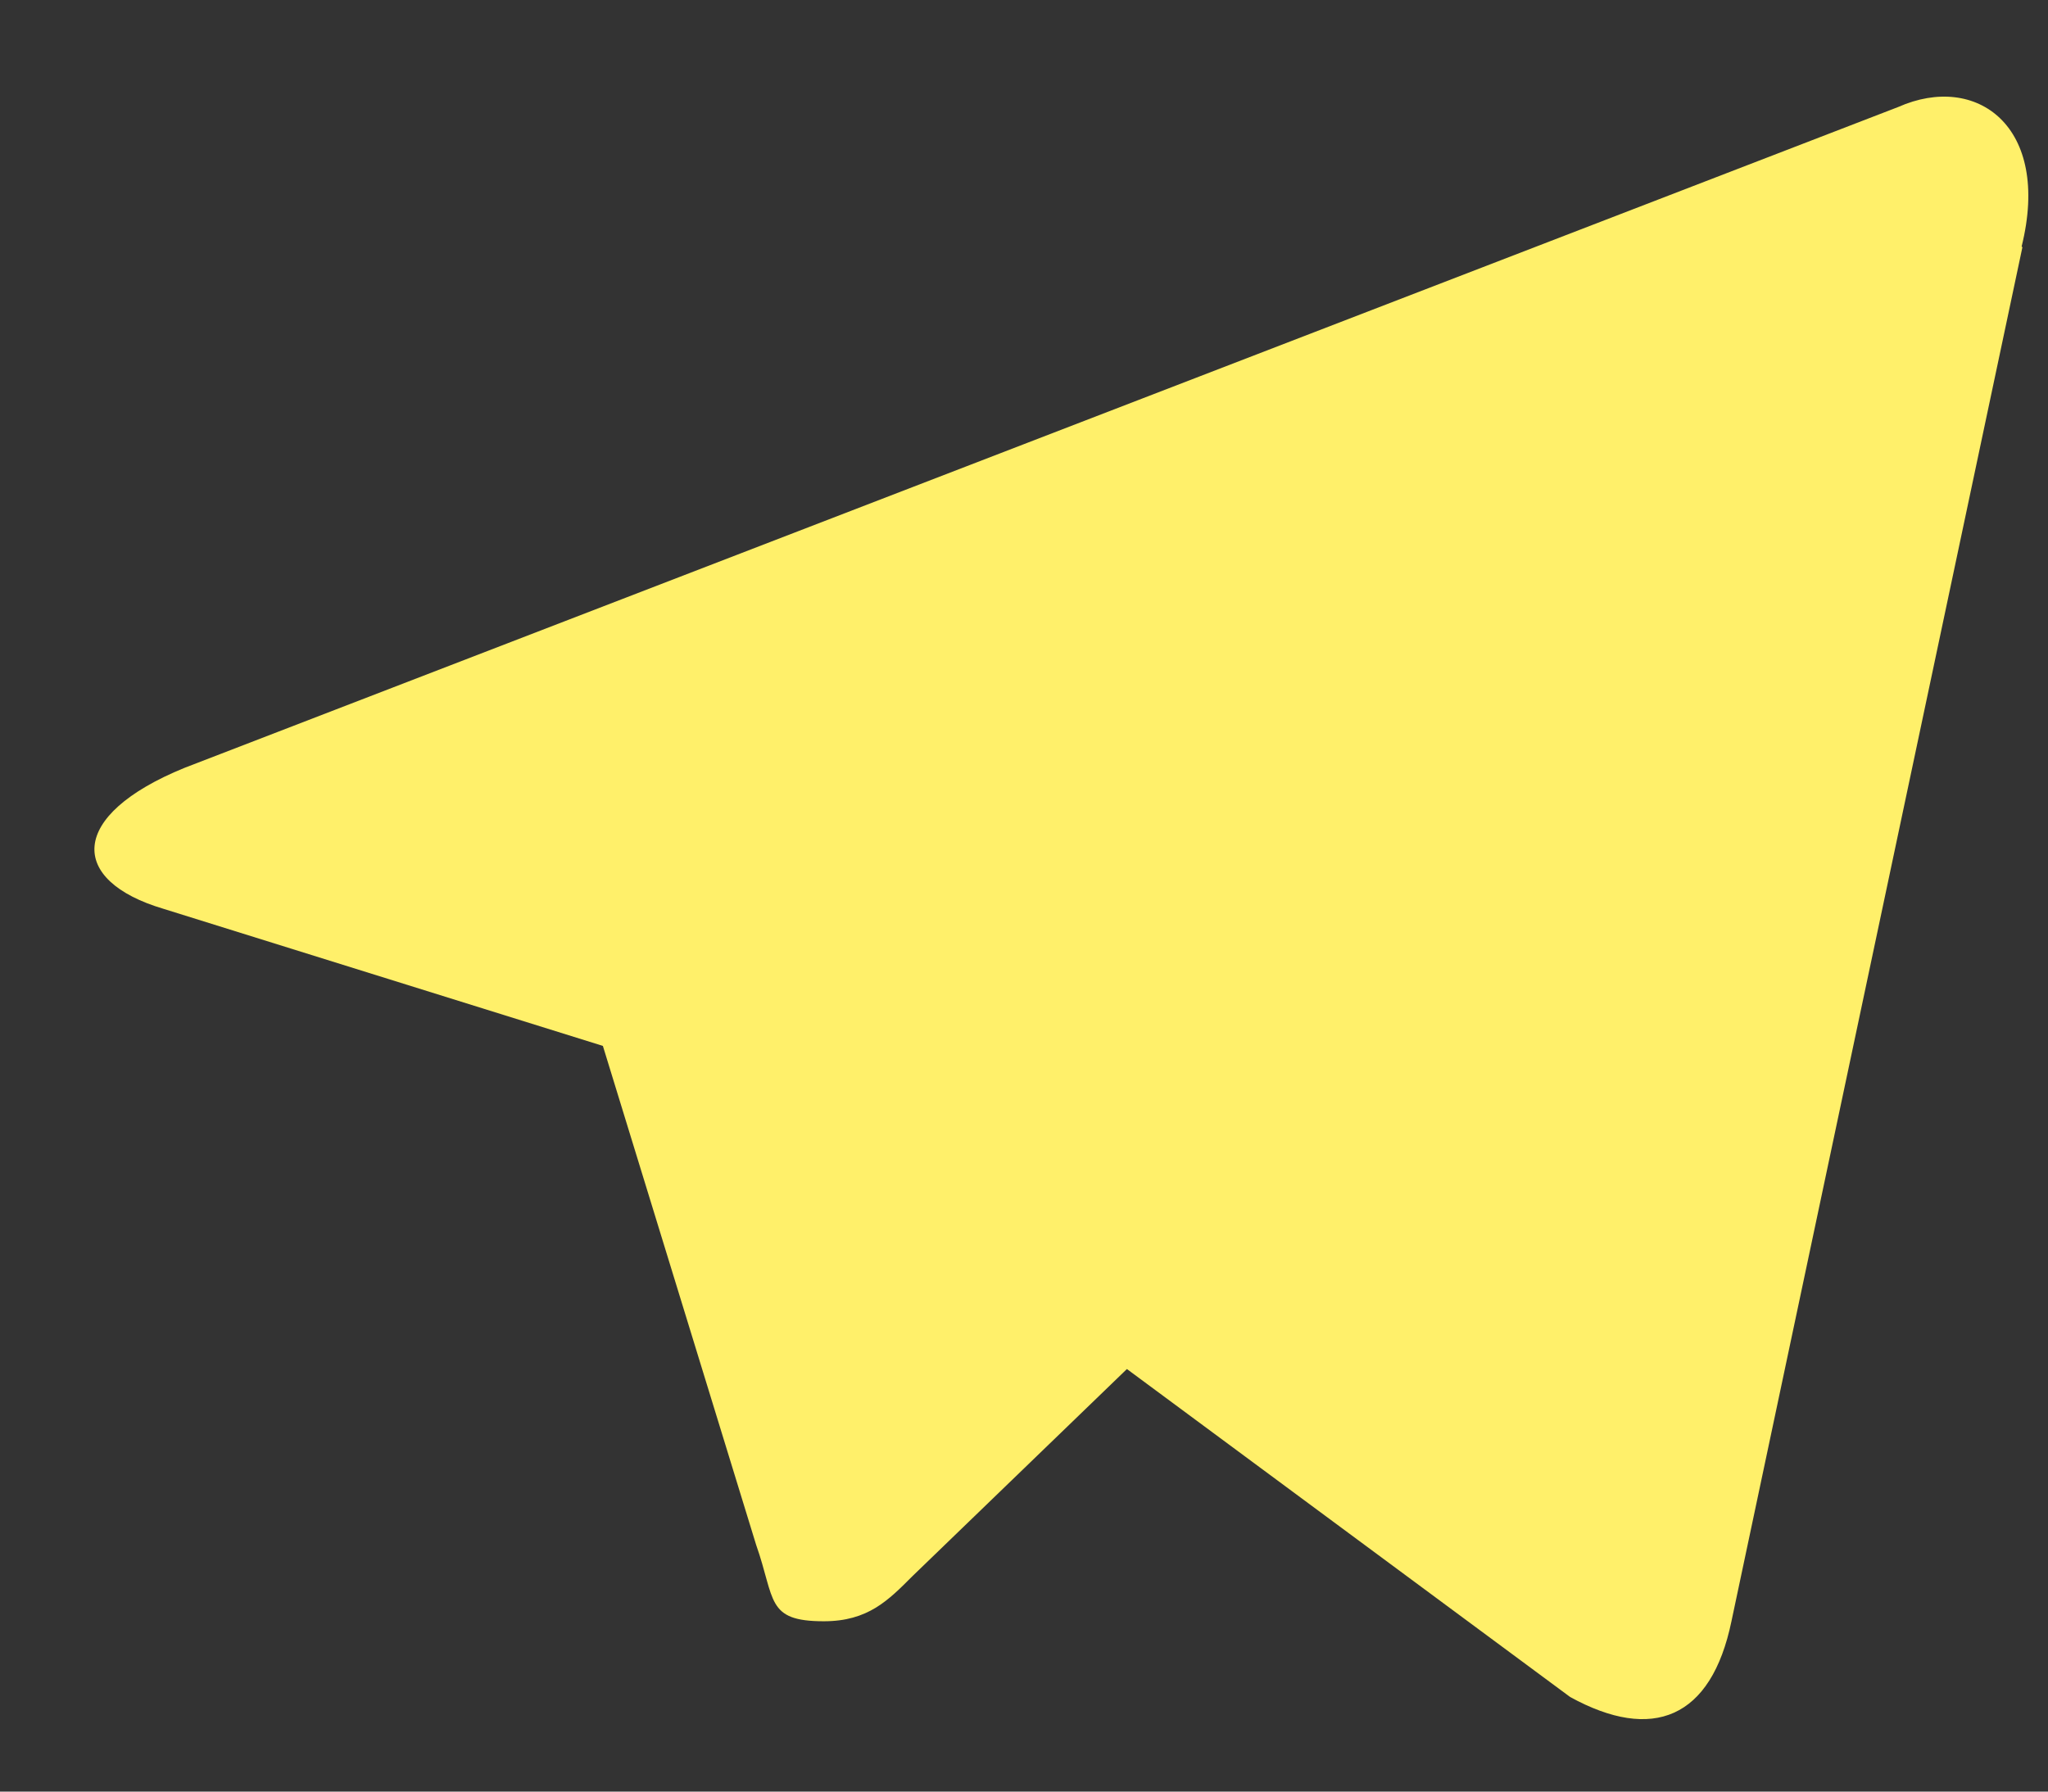 <svg width="16" height="14" viewBox="0 0 16 14" fill="none" xmlns="http://www.w3.org/2000/svg">
<rect x="0" y="0" width="16" height="14" fill="#333333" stroke="none"/>
<path d="M15.8 1.932L13.527 12.669C13.369 13.431 12.91 13.614 12.267 13.261L8.804 10.698L7.129 12.316C6.94 12.505 6.782 12.669 6.436 12.669C5.982 12.669 6.058 12.499 5.907 12.071L4.71 8.173L1.278 7.102C0.535 6.882 0.529 6.372 1.442 6L14.83 0.836C15.441 0.565 16.027 0.987 15.794 1.926L15.8 1.932Z" fill="#FFF06A"/>
</svg>

